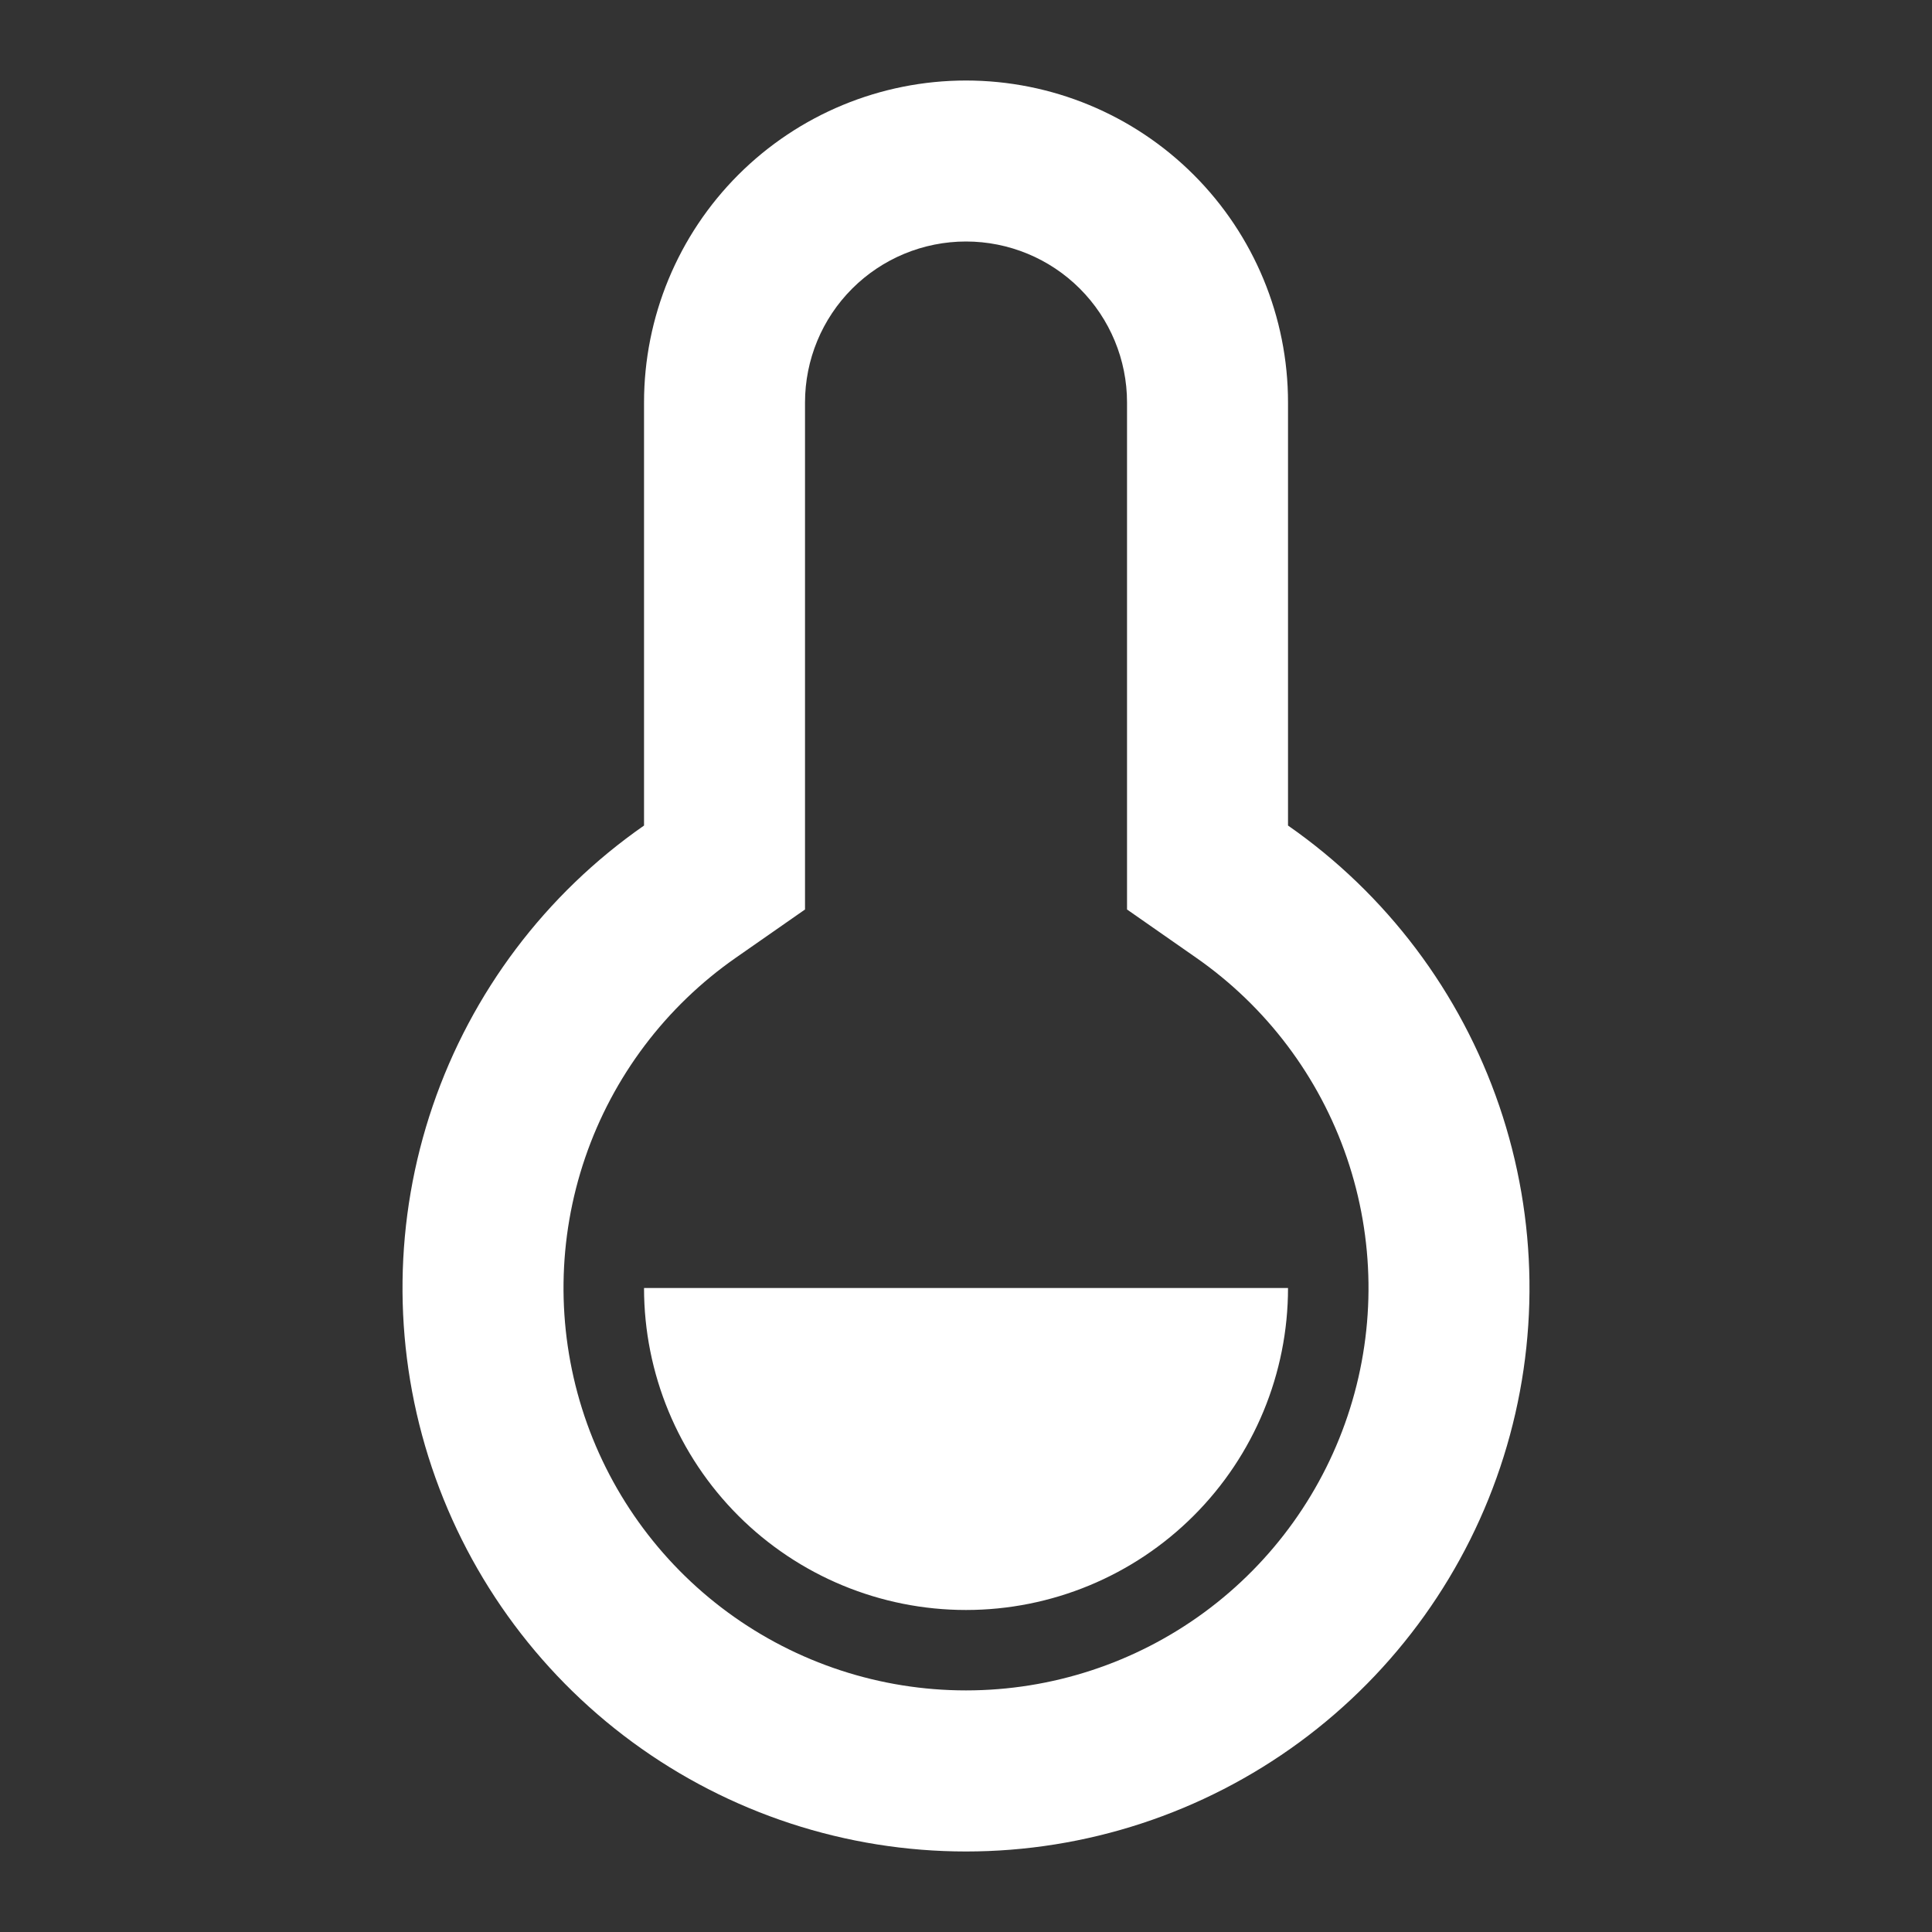 <?xml version="1.0" encoding="UTF-8"?> <svg xmlns="http://www.w3.org/2000/svg" width="40" height="40" viewBox="0 0 40 40" fill="none"><rect x="0" y="0" width="40" height="40" fill="#333333" stroke="none"/><g clip-path="url(#clip0_599_231)"><mask id="mask0_599_231" style="mask-type:luminance" maskUnits="userSpaceOnUse" x="0" y="0" width="40" height="40"><path d="M40 0H0V40H40V0Z" fill="white"></path></mask><g mask="url(#mask0_599_231)"><path d="M13.334 8.333C13.334 6.565 14.036 4.869 15.286 3.619C16.536 2.369 18.232 1.667 20 1.667C21.768 1.667 23.464 2.369 24.714 3.619C25.965 4.869 26.667 6.565 26.667 8.333V17.092C28.705 18.511 30.237 20.544 31.04 22.894C31.843 25.244 31.875 27.79 31.131 30.16C30.388 32.529 28.907 34.6 26.905 36.07C24.903 37.54 22.484 38.333 20 38.333C17.516 38.333 15.097 37.54 13.095 36.07C11.093 34.6 9.613 32.529 8.869 30.16C8.125 27.79 8.157 25.244 8.96 22.894C9.763 20.544 11.295 18.511 13.334 17.092V8.333ZM15.24 19.825C13.784 20.838 12.689 22.29 12.115 23.969C11.541 25.648 11.518 27.466 12.049 29.16C12.58 30.852 13.638 32.332 15.068 33.382C16.498 34.432 18.226 34.998 20 34.998C21.774 34.998 23.503 34.432 24.933 33.382C26.363 32.332 27.42 30.852 27.951 29.16C28.483 27.466 28.459 25.648 27.885 23.969C27.311 22.29 26.216 20.838 24.76 19.825L23.334 18.83V8.333C23.334 7.449 22.982 6.601 22.357 5.976C21.732 5.351 20.884 5 20 5C19.116 5 18.268 5.351 17.643 5.976C17.018 6.601 16.667 7.449 16.667 8.333V18.83L15.24 19.825ZM13.334 26.667H26.667C26.667 28.435 25.965 30.131 24.714 31.381C23.464 32.631 21.768 33.333 20 33.333C18.232 33.333 16.536 32.631 15.286 31.381C14.036 30.131 13.334 28.435 13.334 26.667Z" fill="white"></path></g></g><defs><clipPath id="clip0_599_231"><rect width="40" height="40" fill="white"></rect></clipPath></defs></svg> 